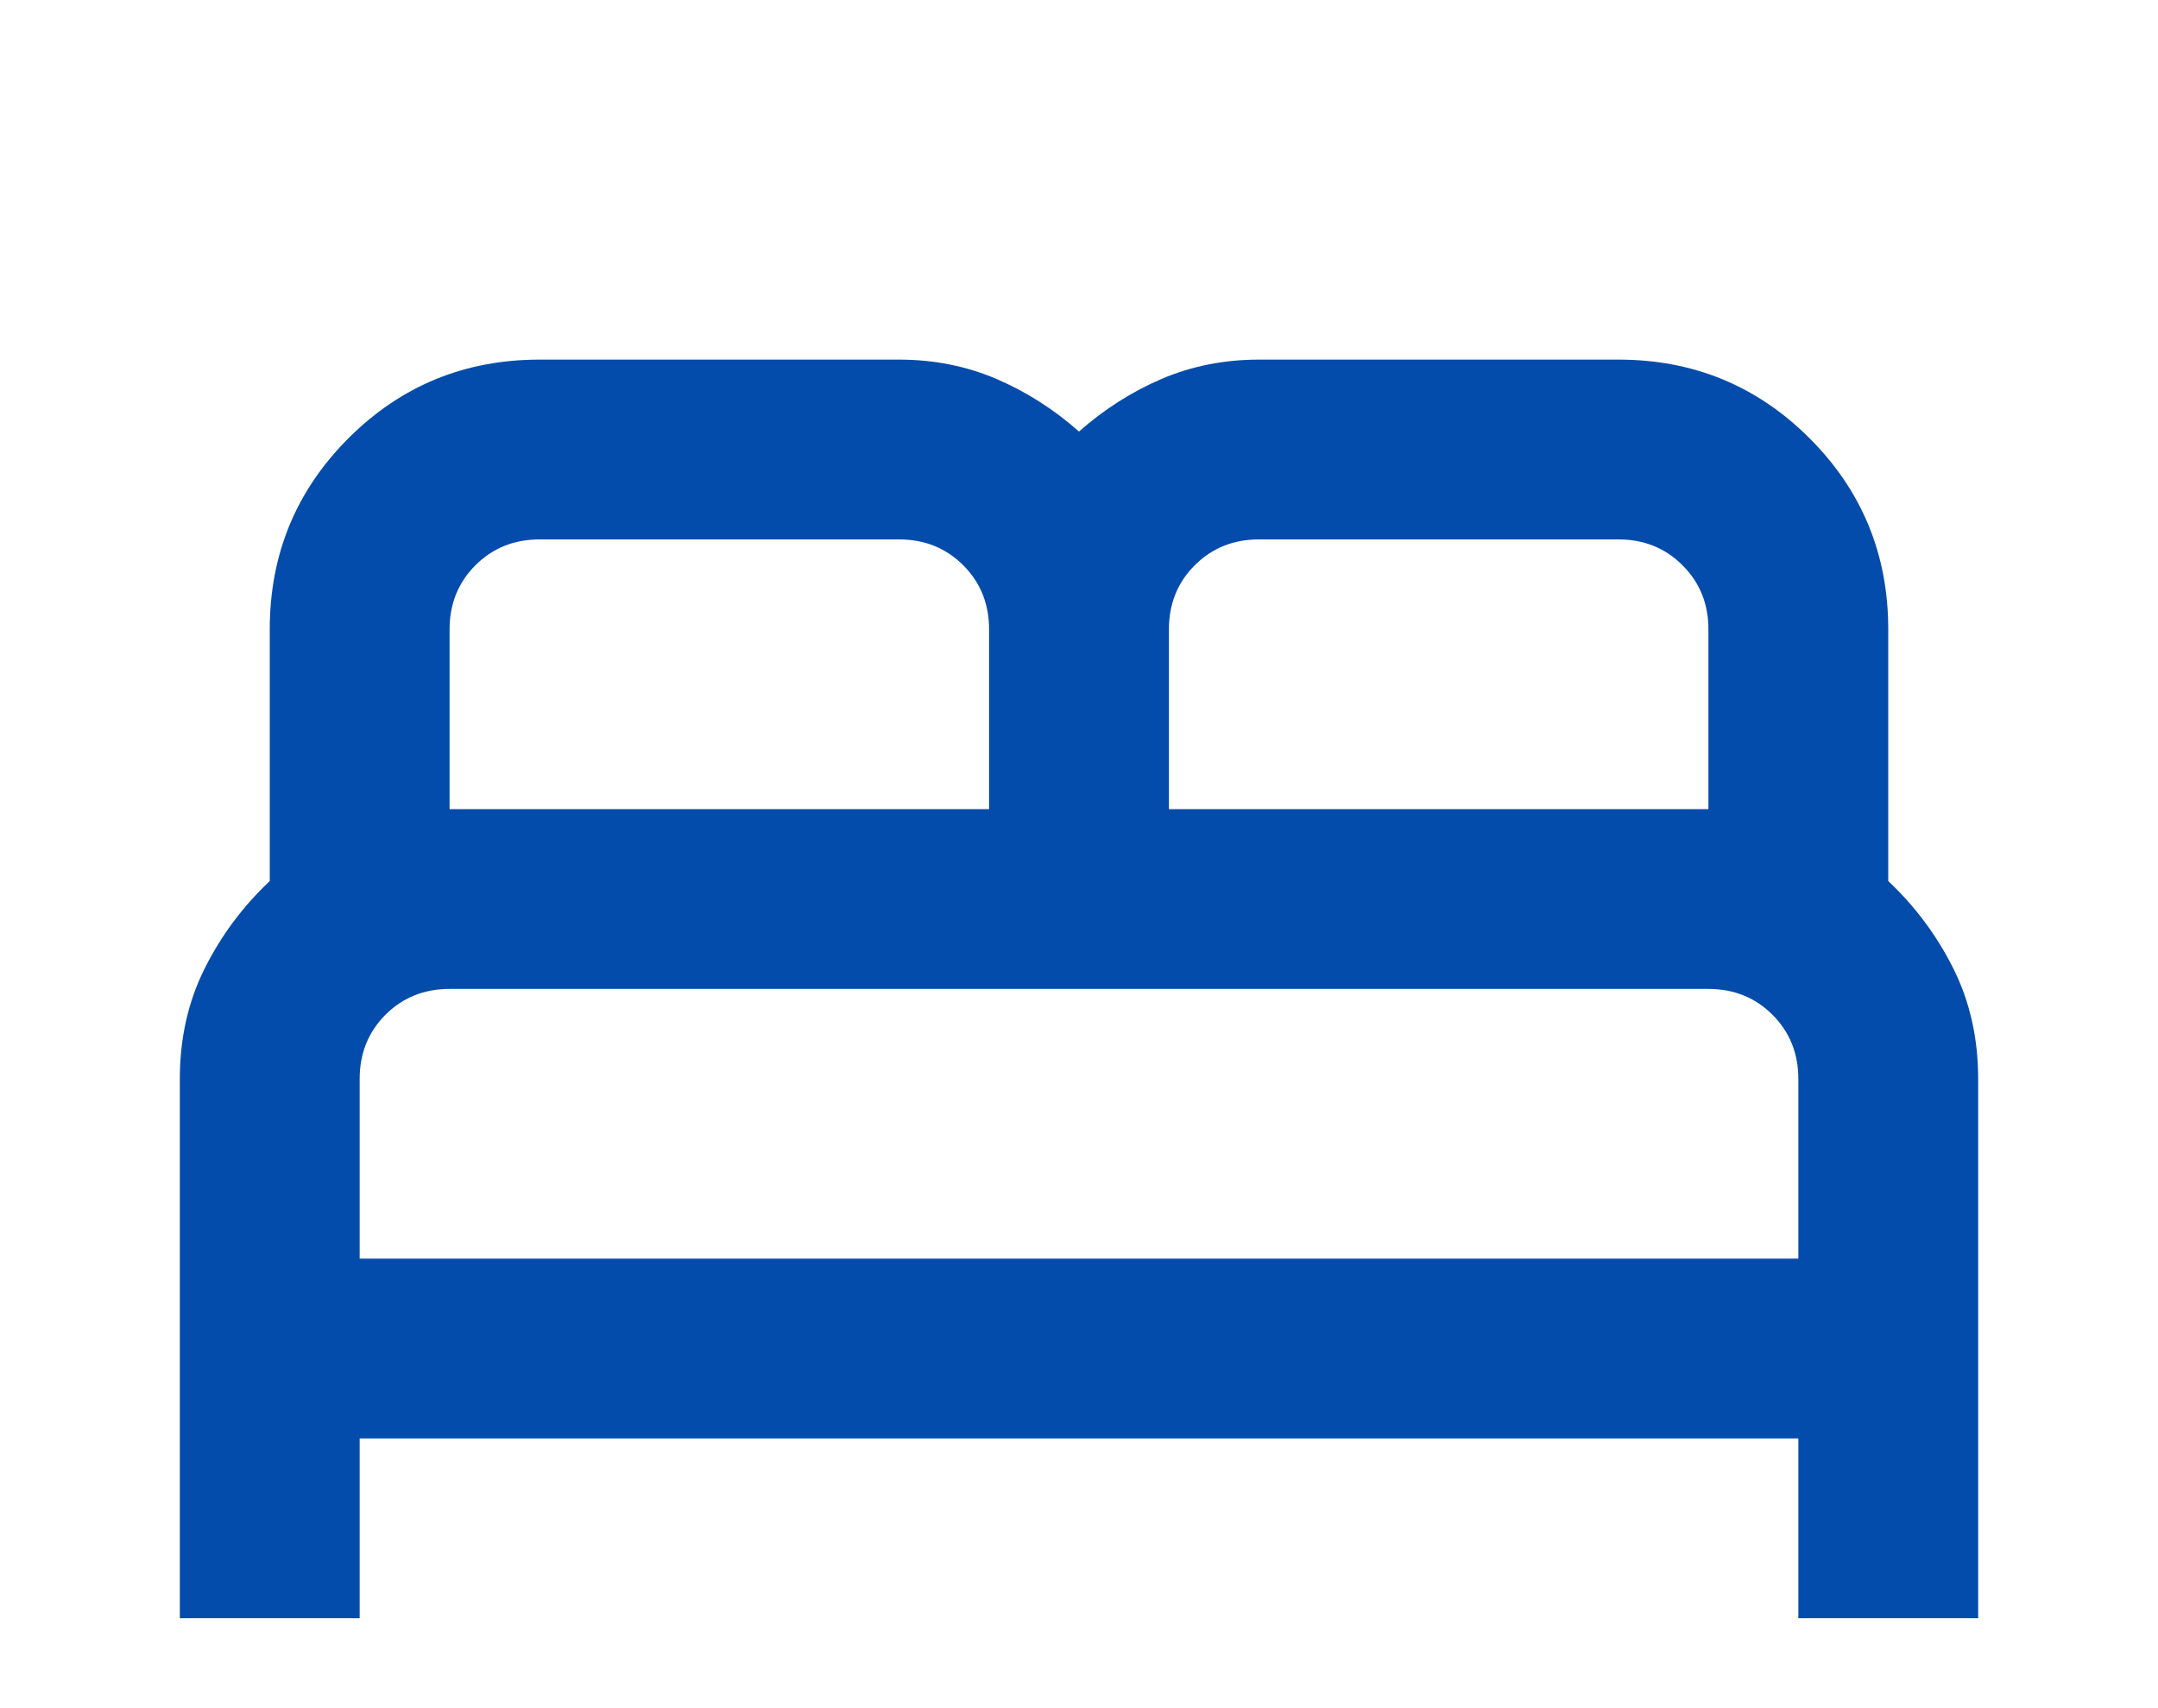 <svg width="24" height="19" viewBox="0 0 24 19" fill="none" xmlns="http://www.w3.org/2000/svg">
<g filter="url(#filter0_d_42_74)">
<path d="M2 14V8C2 7.55 2.092 7.142 2.275 6.775C2.458 6.408 2.7 6.083 3 5.8V3C3 2.167 3.292 1.458 3.875 0.875C4.458 0.292 5.167 0 6 0H10C10.383 0 10.742 0.071 11.075 0.212C11.408 0.354 11.717 0.55 12 0.8C12.283 0.55 12.592 0.354 12.925 0.212C13.258 0.071 13.617 0 14 0H18C18.833 0 19.542 0.292 20.125 0.875C20.708 1.458 21 2.167 21 3V5.8C21.3 6.083 21.542 6.408 21.725 6.775C21.908 7.142 22 7.55 22 8V14H20V12H4V14H2ZM13 5H19V3C19 2.717 18.904 2.479 18.712 2.288C18.521 2.096 18.283 2 18 2H14C13.717 2 13.479 2.096 13.287 2.288C13.096 2.479 13 2.717 13 3V5ZM5 5H11V3C11 2.717 10.904 2.479 10.713 2.288C10.521 2.096 10.283 2 10 2H6C5.717 2 5.479 2.096 5.287 2.288C5.096 2.479 5 2.717 5 3V5ZM4 10H20V8C20 7.717 19.904 7.479 19.712 7.287C19.521 7.096 19.283 7 19 7H5C4.717 7 4.479 7.096 4.287 7.287C4.096 7.479 4 7.717 4 8V10Z" fill="#044CAB"/>
</g>
<defs>
<filter id="filter0_d_42_74" x="-2" y="0" width="28" height="22" filterUnits="userSpaceOnUse" color-interpolation-filters="sRGB">
<feFlood flood-opacity="0" result="BackgroundImageFix"/>
<feColorMatrix in="SourceAlpha" type="matrix" values="0 0 0 0 0 0 0 0 0 0 0 0 0 0 0 0 0 0 127 0" result="hardAlpha"/>
<feOffset dy="4"/>
<feGaussianBlur stdDeviation="2"/>
<feComposite in2="hardAlpha" operator="out"/>
<feColorMatrix type="matrix" values="0 0 0 0 0 0 0 0 0 0 0 0 0 0 0 0 0 0 0.25 0"/>
<feBlend mode="normal" in2="BackgroundImageFix" result="effect1_dropShadow_42_74"/>
<feBlend mode="normal" in="SourceGraphic" in2="effect1_dropShadow_42_74" result="shape"/>
</filter>
</defs>
</svg>
